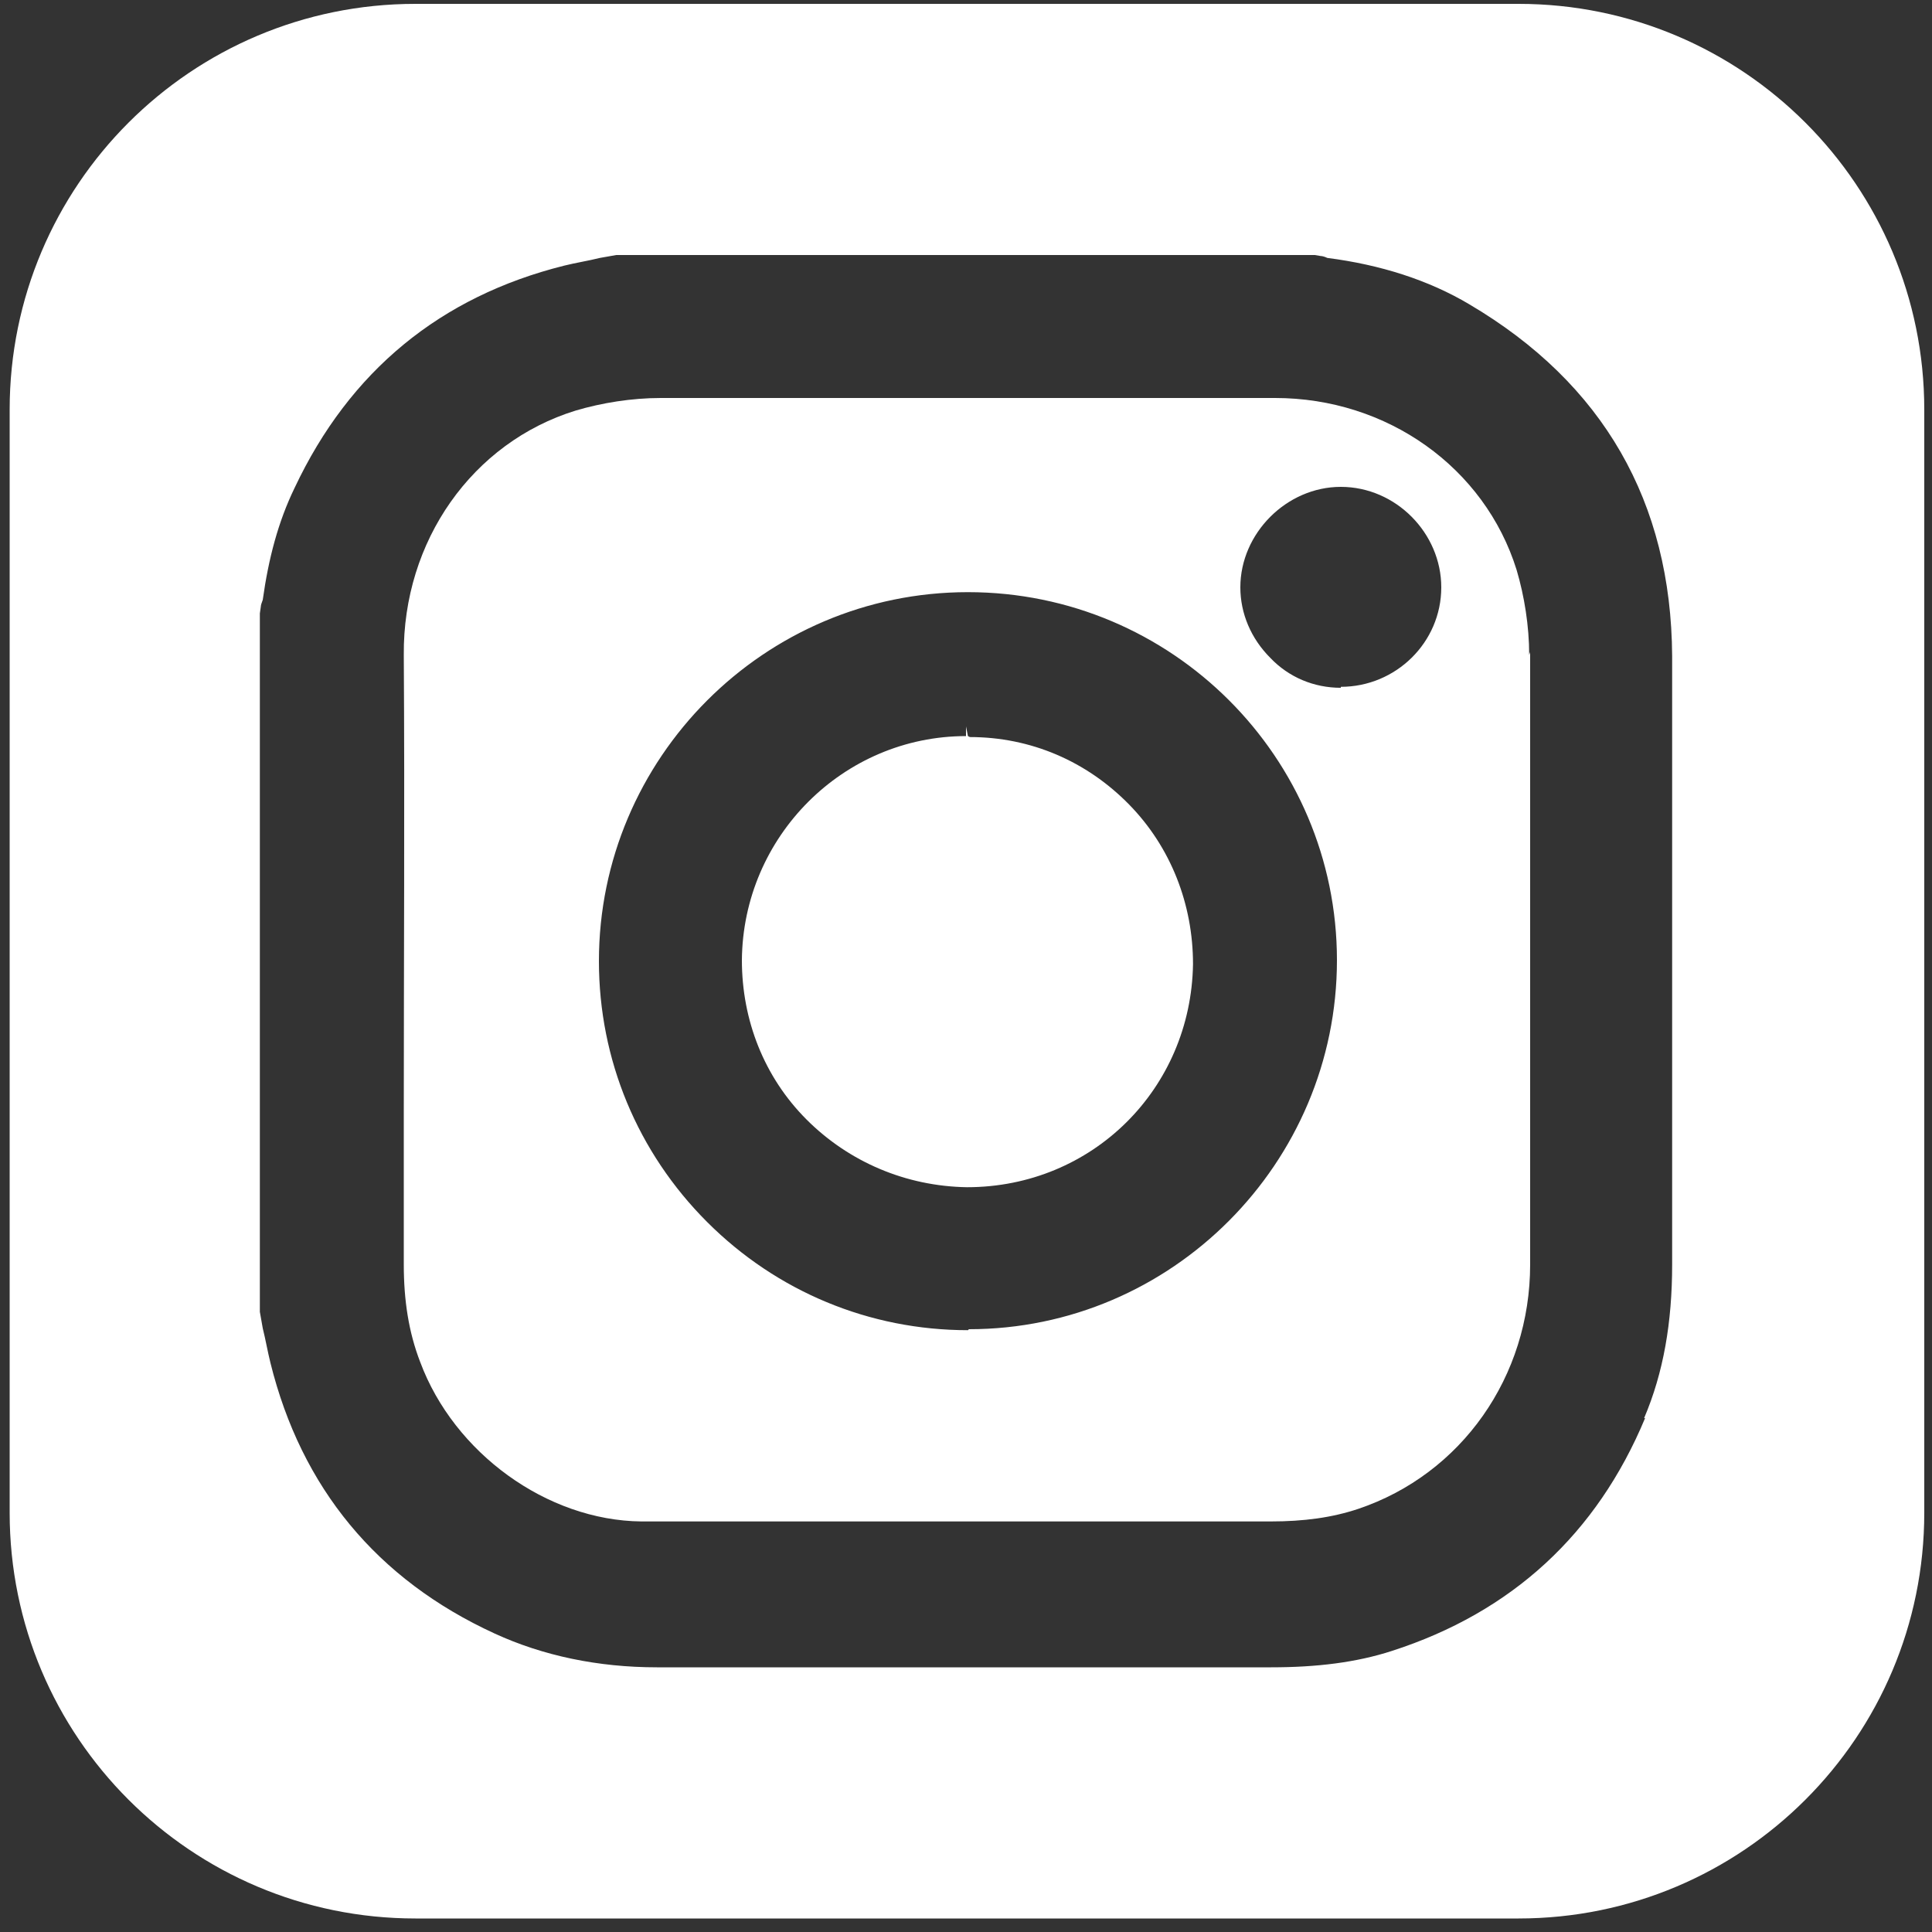<?xml version="1.0" encoding="UTF-8"?>
<svg id="Layer_1" xmlns="http://www.w3.org/2000/svg" version="1.1" viewBox="0 0 200 200">
  <rect x="0" y="0" width="200" height="200" fill="#333333" stroke="none"/>
  <!-- Generator: Adobe Illustrator 29.5.1, SVG Export Plug-In . SVG Version: 2.1.0 Build 141)  -->
  <defs>
    <style>
      .st0 {
        fill: #fff;
      }
    </style>
  </defs>
  <path class="st0" d="M100.2,76.2l-.2-1v1c-12.7,0-23.1,10.4-23.2,23.2,0,6.2,2.3,12.1,6.7,16.5,4.4,4.4,10.3,6.9,16.6,7,13,0,23.2-10.2,23.4-23.1,0-6.2-2.3-12.1-6.6-16.5-4.4-4.5-10.2-7-16.5-7"/>
  <path class="st0" d="M138.8,71.2h0c-2.8,0-5.4-1.1-7.3-3.1-2-2-3.1-4.6-3.1-7.3,0-5.6,4.8-10.4,10.4-10.4,5.7,0,10.4,4.8,10.4,10.4,0,5.7-4.7,10.3-10.4,10.3M100.2,137.7h0c-10.2,0-19.8-4-27-11.2-7.2-7.2-11.2-16.8-11.2-27,0-21,17.1-38.2,38.2-38.2s38.2,17.1,38.2,38.1c0,21-17.1,38.2-38.1,38.2M158.3,67.8c0-3-.5-6.1-1.3-8.8-3.3-10.6-13.4-17.8-25-17.8-7.6,0-15,0-22.5,0h-19c-7.4,0-14.7,0-22.1,0-3,0-6.1.5-8.8,1.3-10.7,3.3-17.9,13.5-17.8,25.3.1,15.8,0,31.7,0,47.5v15.6c0,3.7.5,7,1.7,10.1,3.5,9.4,13.1,16.4,22.9,16.5,4.3,0,8.7,0,13.1,0s21.6,0,21.6,0h0c0,0,17,0,17,0h13.4c3.5,0,6.4-.4,9.1-1.3,10.7-3.6,17.8-13.7,17.8-25.3,0-10.6,0-21.1,0-31.7,0-10.6,0-21.1,0-31.7"/>
  <path class="st0" d="M170.3,146.8c-5,12-13.8,20.1-26.2,24.1-3.7,1.2-7.8,1.7-12.5,1.7,0,0-21.2,0-31.8,0h-31.8c-6.1,0-11.8-1.2-16.8-3.5-12.2-5.6-20-15.1-23.2-28-.3-1.2-.5-2.4-.8-3.6l-.3-1.7V63.5s.1-.7.1-.7c0-.2.1-.4.2-.7.6-4.3,1.6-8.1,3.3-11.6,5.7-12.1,15.1-19.8,27.9-23,1.2-.3,2.5-.5,3.7-.8l1.7-.3h72.3s.6.1.6.1c.2,0,.5.1.7.2,5.5.7,10.5,2.3,14.7,4.8,13.9,8.2,20.9,20.5,21,36.4,0,12,0,24.1,0,36.1,0,9,0,17.9,0,26.9,0,6-.9,11.2-2.9,15.9M157.2.4H43C19.8.4,1,19.2,1,42.4v114.2c0,23.2,18.8,42,42,42h114.2c23.2,0,42-18.8,42-42V42.4C199.2,19.2,180.4.4,157.2.4"/>
</svg>